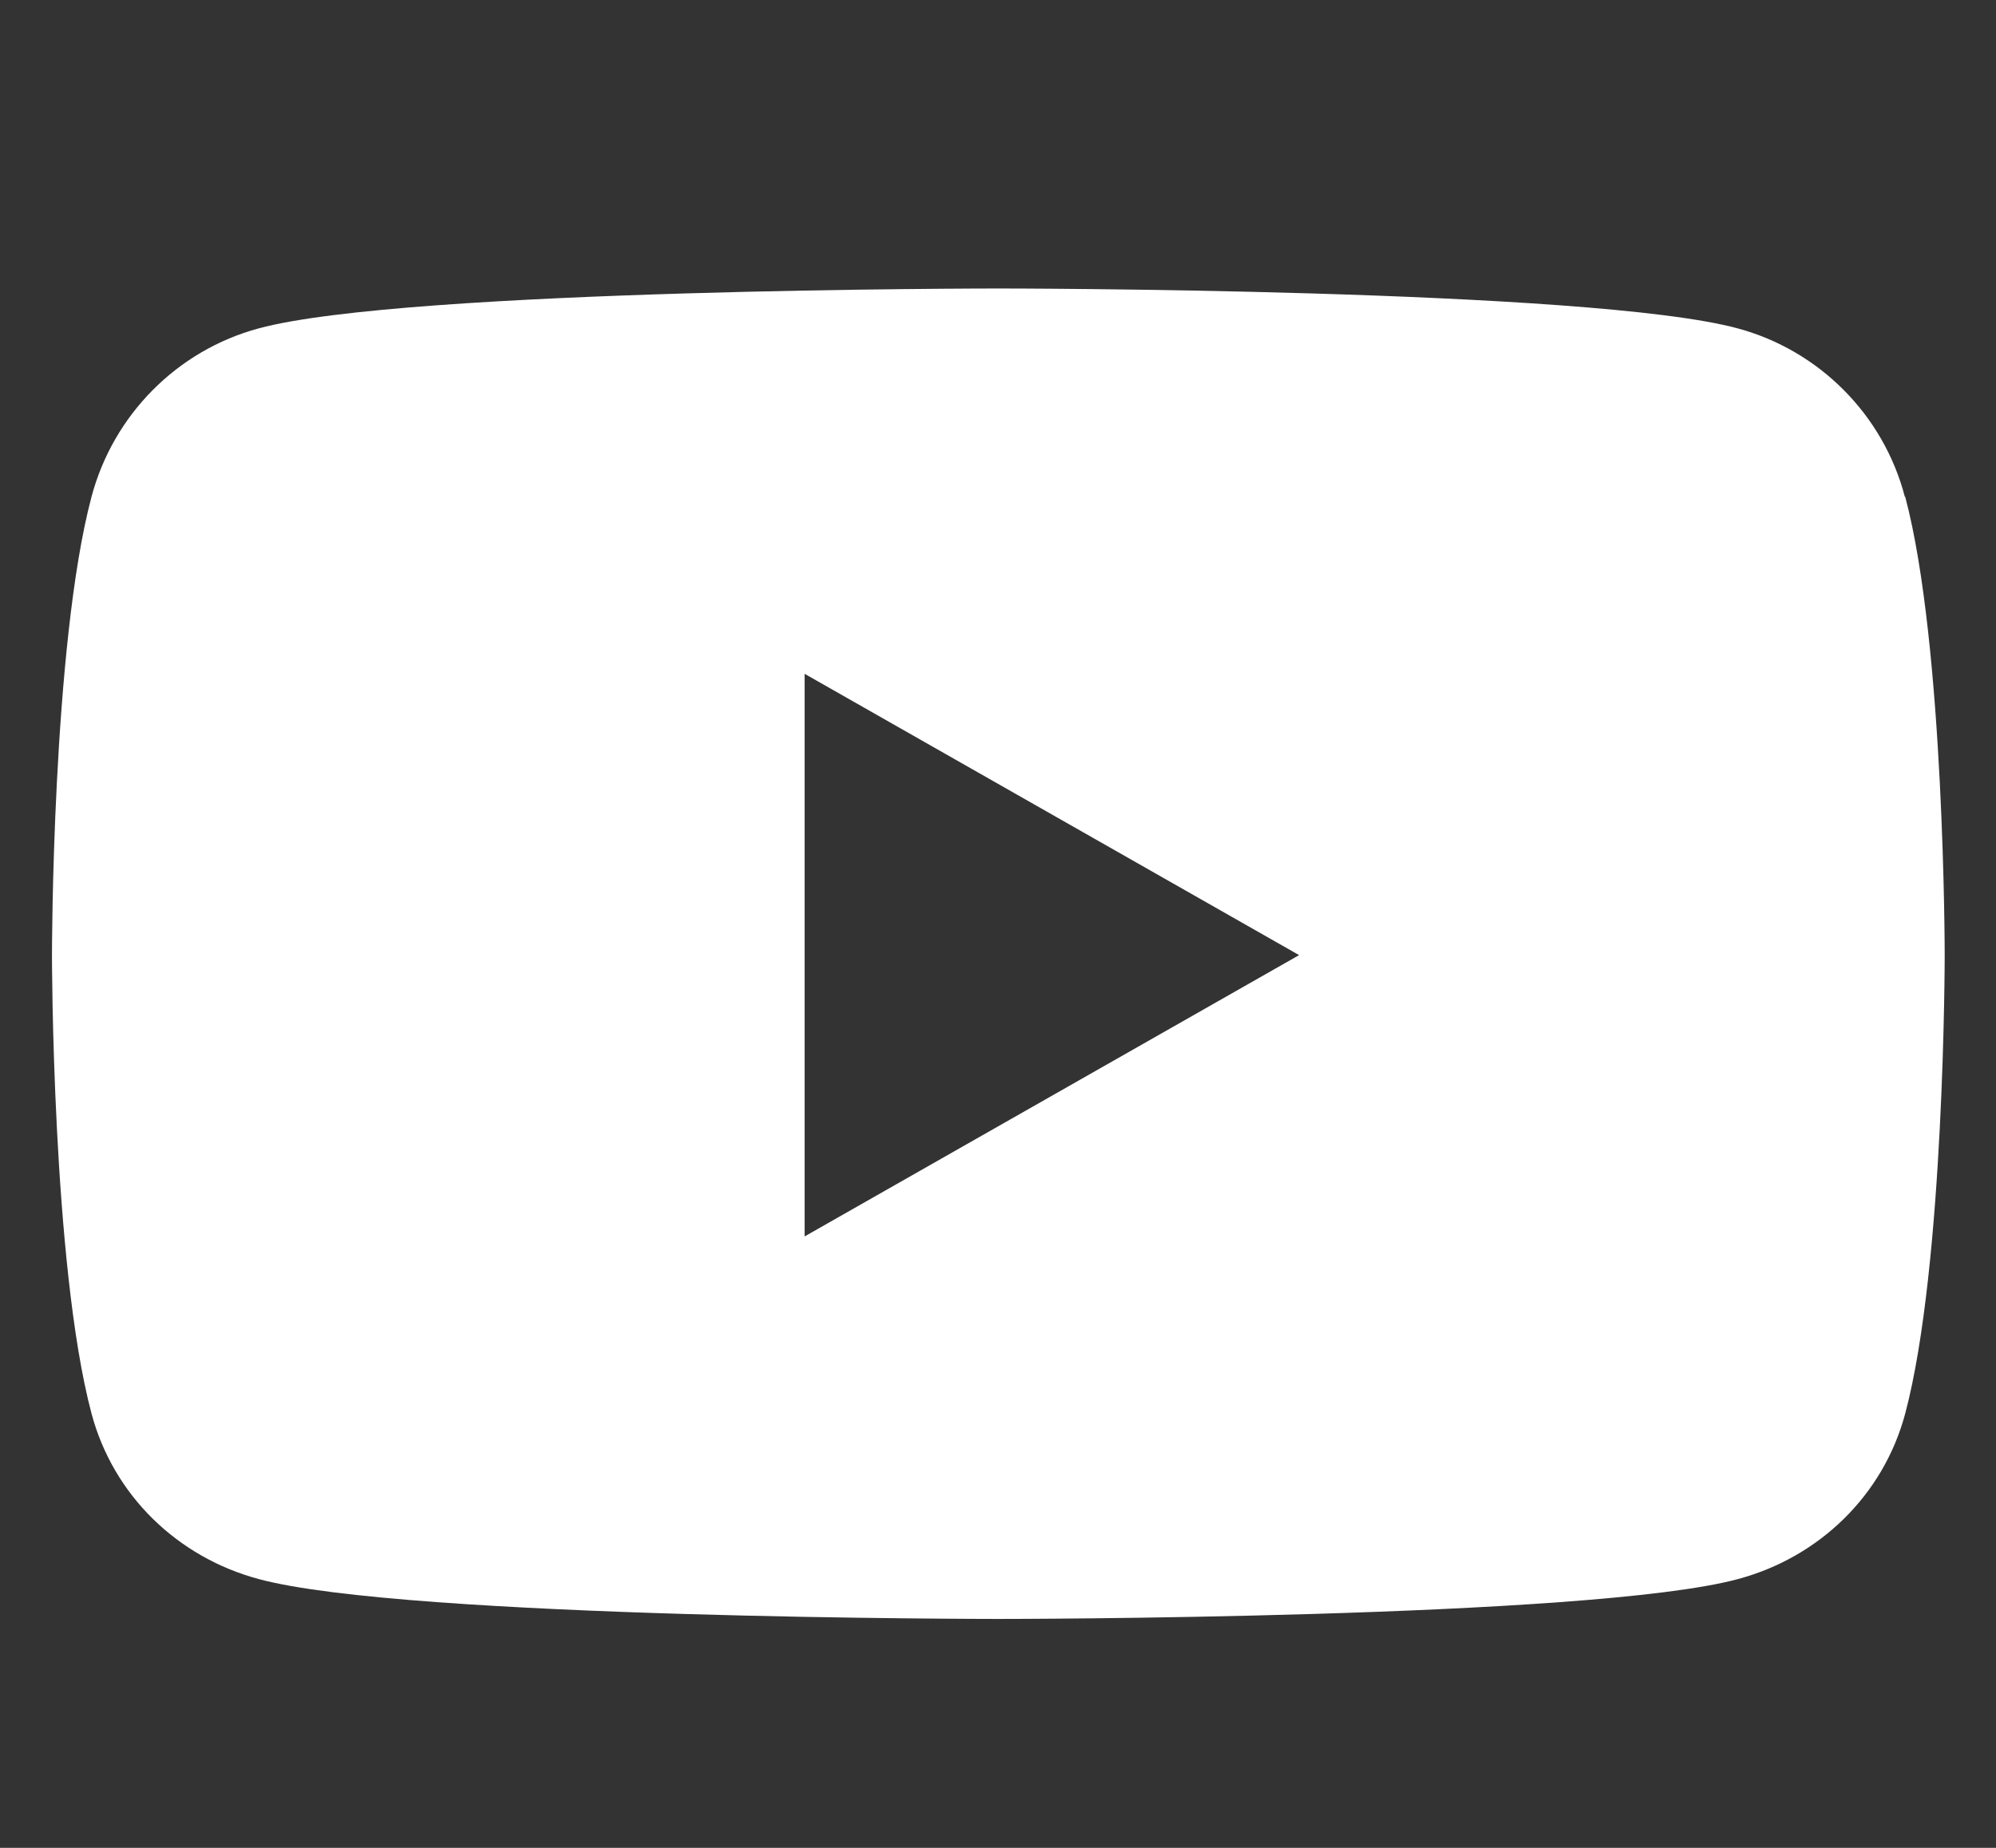 <svg width="27" height="25" viewBox="0 0 27 25" fill="none" xmlns="http://www.w3.org/2000/svg">
<rect x="0" y="0" width="27" height="25" fill="#333333" stroke="none"/>
<path d="M25.767 6.721C25.477 5.61 24.605 4.738 23.503 4.442C21.511 3.903 13.505 3.903 13.505 3.903C13.505 3.903 5.498 3.903 3.502 4.442C2.4 4.738 1.533 5.61 1.238 6.721C0.703 8.731 0.703 12.922 0.703 12.922C0.703 12.922 0.703 17.113 1.238 19.124C1.533 20.23 2.4 21.069 3.502 21.364C5.498 21.903 13.505 21.903 13.505 21.903C13.505 21.903 21.511 21.903 23.508 21.364C24.609 21.069 25.477 20.23 25.772 19.124C26.306 17.113 26.306 12.922 26.306 12.922C26.306 12.922 26.306 8.731 25.772 6.721H25.767ZM10.884 16.728V9.116L17.573 12.922L10.884 16.728Z" fill="white"/>
</svg>
